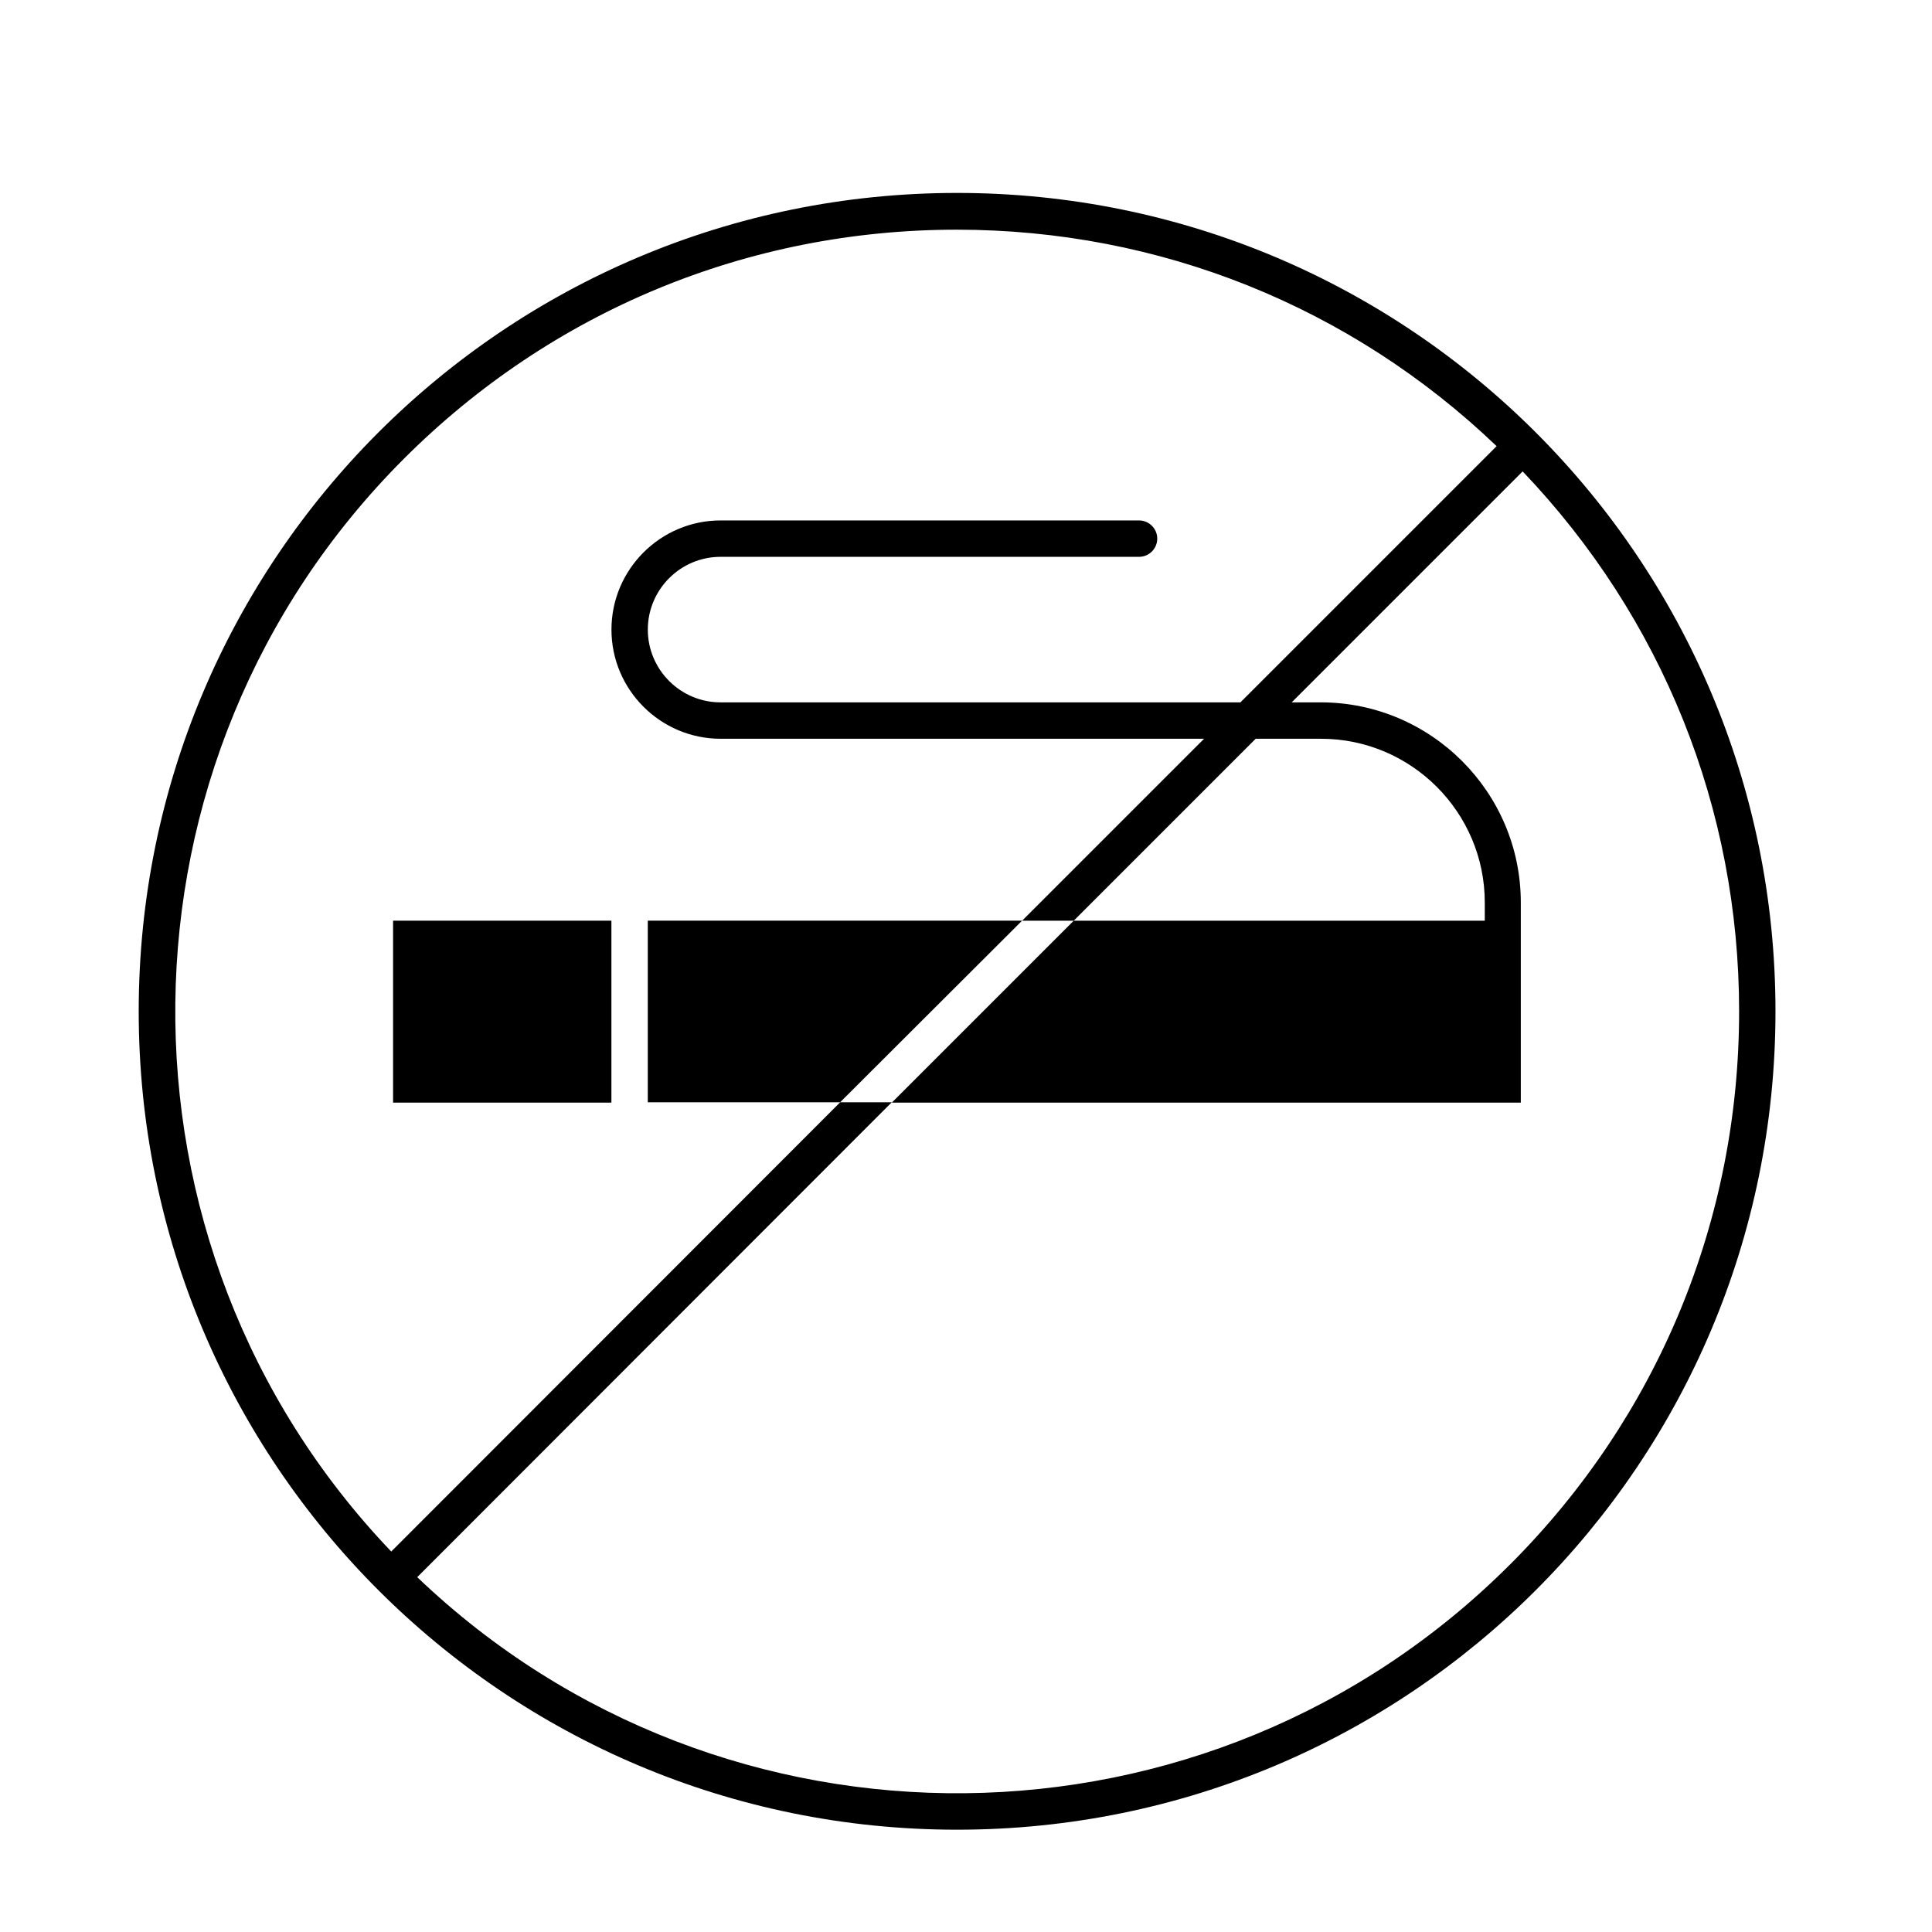 <?xml version="1.0" encoding="UTF-8"?>
<!-- Uploaded to: SVG Repo, www.svgrepo.com, Generator: SVG Repo Mixer Tools -->
<svg fill="#000000" width="800px" height="800px" version="1.1" viewBox="144 144 512 512" xmlns="http://www.w3.org/2000/svg">
 <g>
  <path d="m397.64 195.13c-119.85 0-216.88 97.023-216.88 216.88 0 119.85 97.023 216.88 216.88 216.88 119.85 0 216.88-97.023 216.88-216.88 0-119.85-97.023-216.88-216.88-216.88zm146.52 363.49c-79.703 79.703-208.61 80.785-289.59 3.344l125.76-125.85h-13.676l-118.97 119.06c-77.441-81.082-76.262-209.98 3.344-289.59 39.164-39.164 91.219-60.715 146.52-60.715 53.727 0 104.4 20.367 143.07 57.367l-67.898 67.898h-137.76c-10.629 0-19.285-8.66-19.285-19.285 0-10.629 8.66-19.285 19.285-19.285h110.9c2.656 0 4.82-2.164 4.82-4.82s-2.164-4.82-4.82-4.82l-110.89-0.004c-15.941 0-28.93 12.988-28.93 28.93s12.988 28.93 28.93 28.93h128.12l-48.215 48.215h13.676l48.215-48.215h17.32c23.91 0 43.395 19.484 43.395 43.395v4.82h-108.93l-48.215 48.215h166.69v-53.039c0-29.227-23.812-53.039-53.039-53.039h-7.676l61.203-61.203c37 38.77 57.367 89.348 57.367 143.07 0 55.402-21.551 107.46-60.711 146.62z"/>
  <path d="m248.17 387.99h57.859v48.215h-57.859z"/>
  <path d="m315.67 387.99v48.121h50.973l48.215-48.121z"/>
 </g>
</svg>